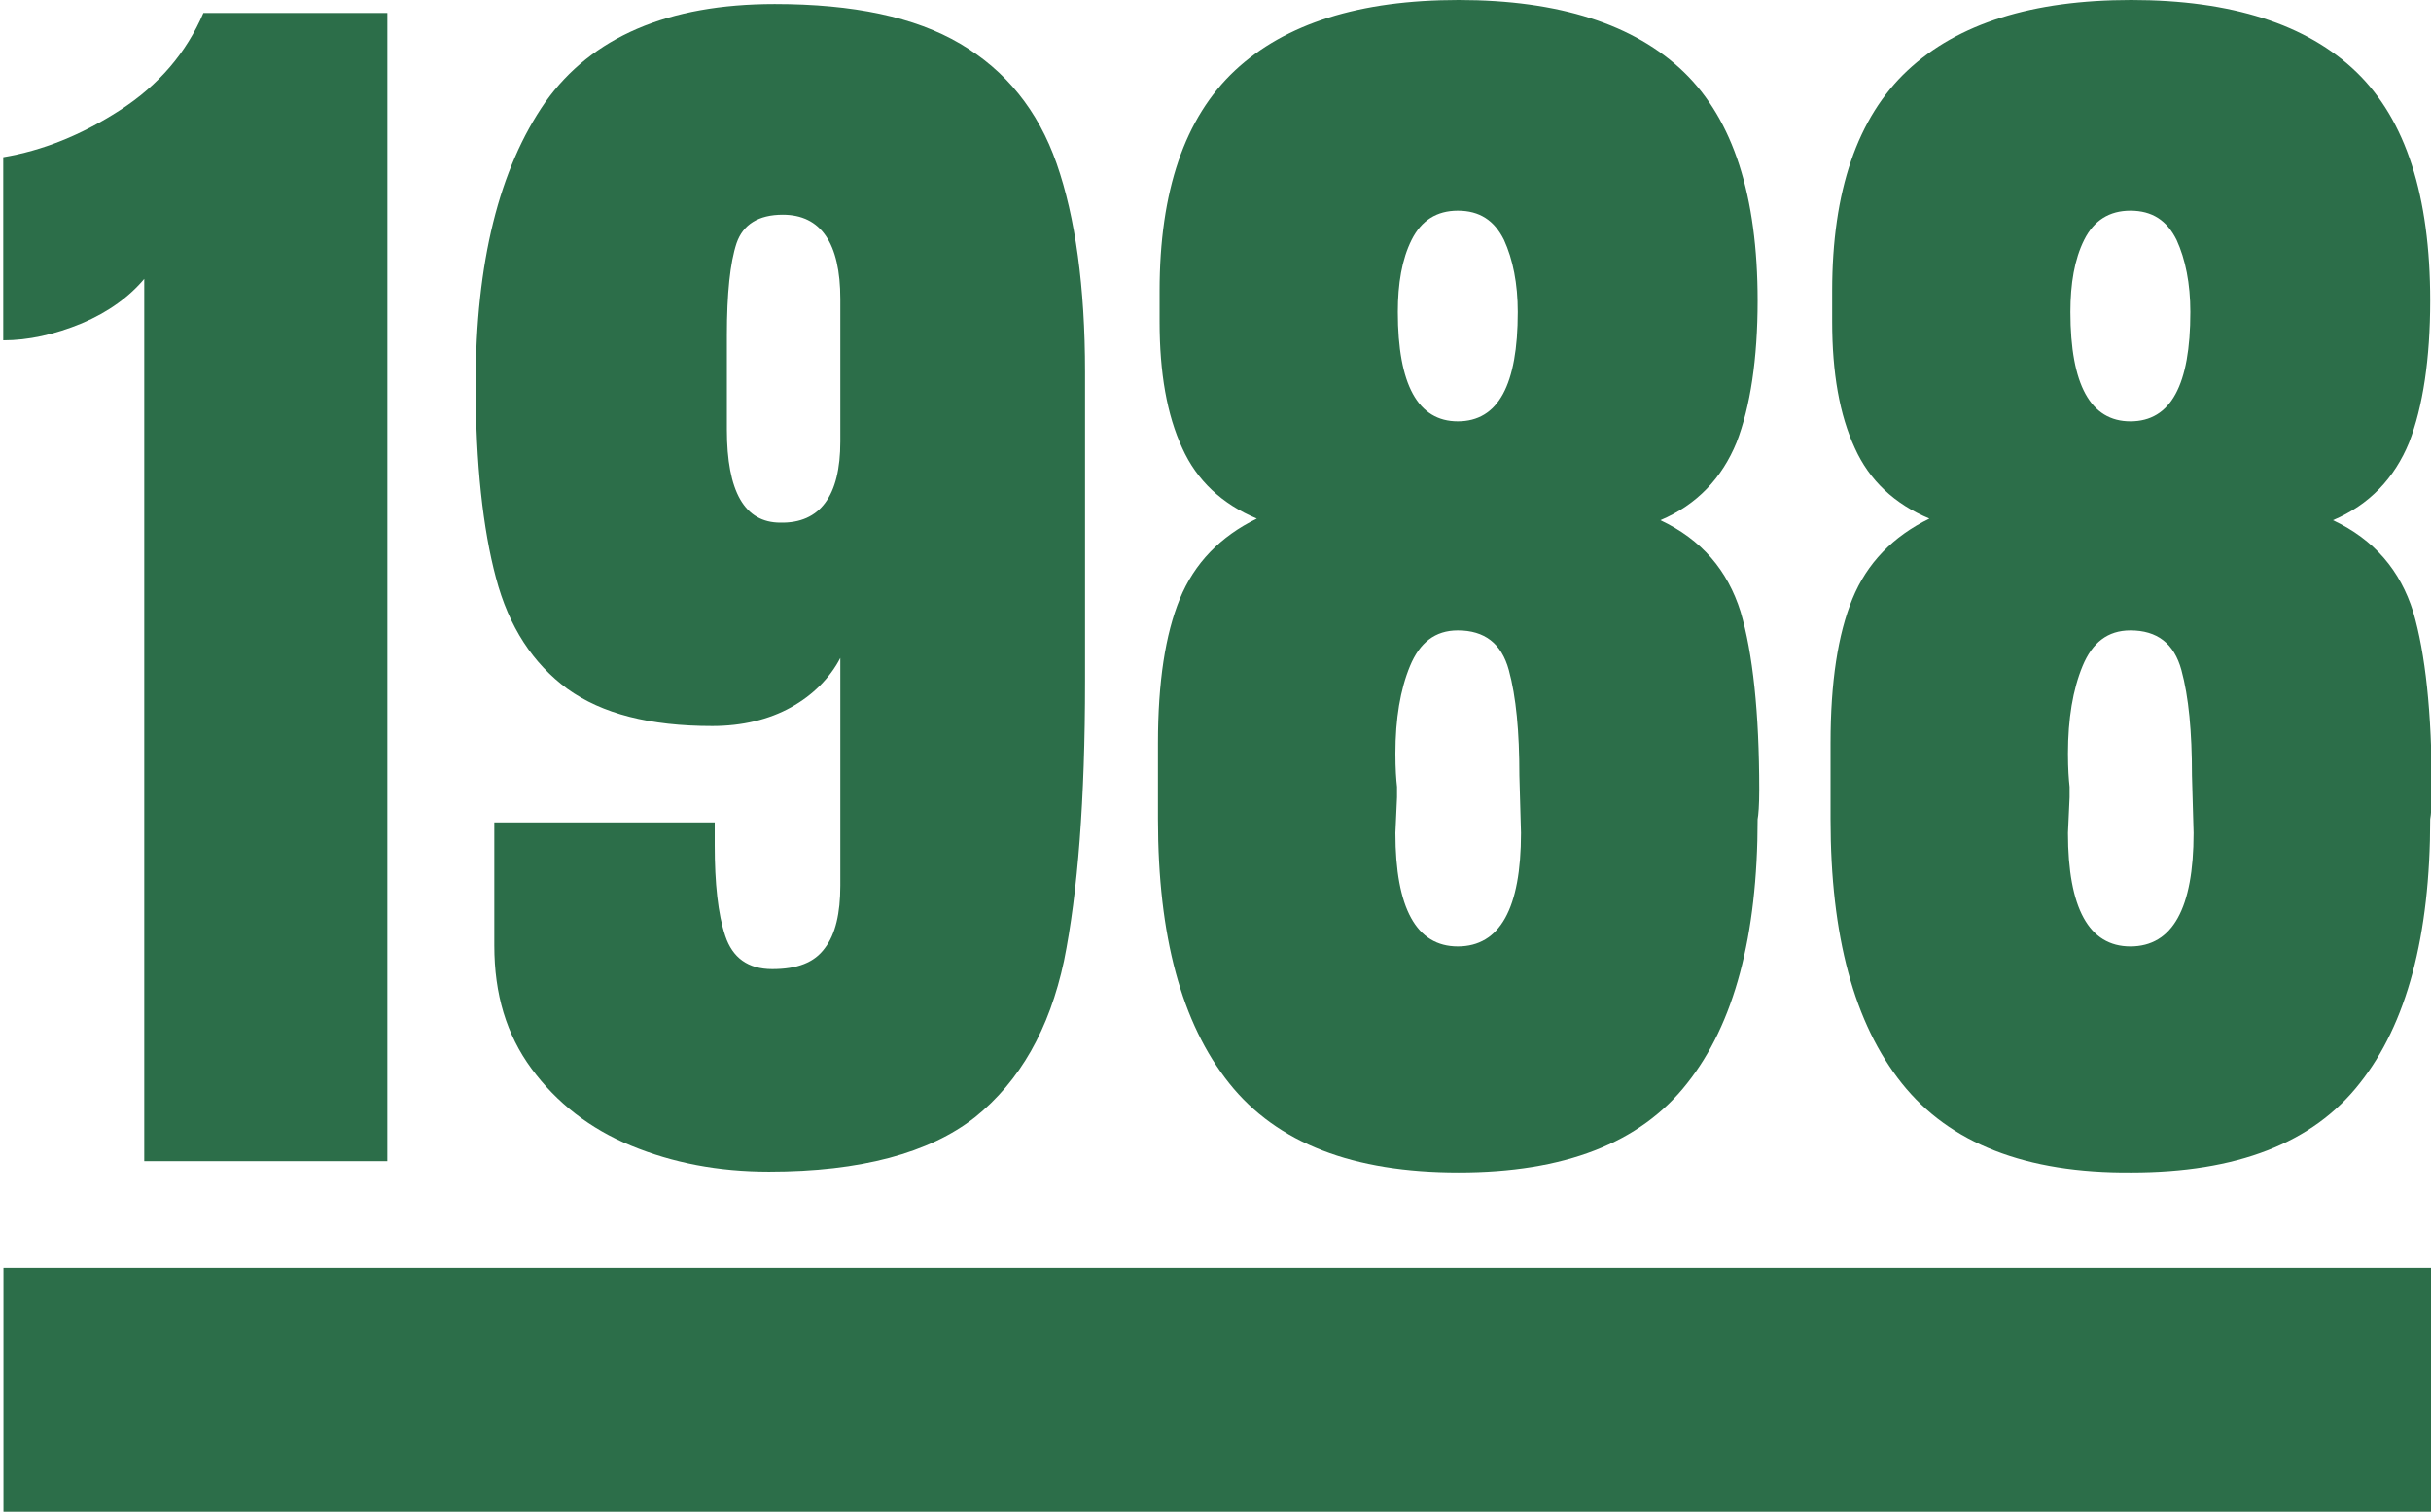 <?xml version="1.0" encoding="UTF-8"?> <svg xmlns="http://www.w3.org/2000/svg" height="186.6" viewBox="0 0 300 186.6" width="300"><g fill="#2c6e49"><path d="m135.2 21.8h30.1v299.6h-30.1z" transform="matrix(0 -1 1 0 -21.373 321.766)"></path><path d="m17.9 34.3c-1.9 2.3-4.5 4.2-7.8 5.6-3.4 1.4-6.6 2.1-9.7 2.1v-22.6c4.8-.8 9.6-2.7 14.4-5.8s8.2-7.1 10.3-12h22.7v141.7h-30v-109z"></path><path d="m77.9 141.4c-5.1-2.1-9.2-5.3-12.3-9.5s-4.6-9.2-4.6-15.2v-15.2h27.2v2.8c0 4.7.4 8.5 1.3 11.2s2.8 4.1 5.8 4.1c3.1 0 5.2-.8 6.5-2.6 1.3-1.7 1.9-4.3 1.9-7.7v-28.1c-1.3 2.5-3.4 4.6-6.1 6.1s-6 2.3-9.7 2.3c-7.7 0-13.6-1.5-17.9-4.6-4.2-3.1-7.2-7.6-8.8-13.7-1.6-6-2.5-14-2.5-23.9 0-15 2.9-26.6 8.6-34.8 5.7-8 15.1-12.1 28.3-12.1 9.7 0 17.3 1.6 22.9 4.9s9.6 8.2 11.9 14.8 3.5 15.2 3.5 25.7v38.2c0 14.6-.9 26.1-2.6 34.5-1.8 8.4-5.4 14.8-11 19.3-5.6 4.4-14.1 6.7-25.4 6.7-6.3 0-11.9-1.1-17-3.2zm25.8-86.9v-17.6c0-6.9-2.4-10.4-7.1-10.4-3 0-4.9 1.2-5.7 3.5-.8 2.4-1.2 6.2-1.2 11.4v11.6c0 7.7 2.2 11.5 6.6 11.5 4.9.1 7.4-3.3 7.4-10z"></path><path d="m151.7 133.7c-5.9-7.4-8.8-18.2-8.8-32.6v-9.4c0-7.5.9-13.4 2.7-17.8s5-7.7 9.5-9.9c-4.3-1.8-7.4-4.7-9.2-8.7-1.9-4.1-2.8-9.3-2.8-15.6v-3.8c0-12.3 3.1-21.4 9.3-27.2s15.4-8.7 27.6-8.7c12.4 0 21.7 3 27.8 8.9s9.1 15.3 9.1 28.2c0 7.2-.9 13.1-2.6 17.5-1.8 4.4-4.9 7.7-9.4 9.6 5.1 2.4 8.3 6.2 9.9 11.3 1.5 5.1 2.3 12.4 2.3 22 0 1.9-.1 3.1-.2 3.6 0 14.4-2.9 25.3-8.7 32.6-5.8 7.4-15.2 11-28.2 11s-22.4-3.6-28.3-11zm36-30.9-.2-7.1c0-5.4-.4-9.7-1.3-13s-3-4.9-6.3-4.9c-2.8 0-4.7 1.5-5.9 4.4s-1.8 6.5-1.8 10.8c0 1.9.1 3.2.2 4.1v1.3l-.2 4.4c0 9.3 2.6 14 7.7 14 5.2 0 7.8-4.7 7.8-14zm-.4-64.3c0-3.5-.6-6.5-1.7-8.9-1.2-2.4-3-3.6-5.7-3.6-2.6 0-4.5 1.2-5.7 3.6s-1.7 5.4-1.7 8.9c0 9 2.5 13.5 7.4 13.5 5 0 7.4-4.5 7.4-13.5z"></path><path d="m234.7 133.7c-5.9-7.4-8.8-18.2-8.8-32.6v-9.4c0-7.5.9-13.4 2.7-17.8s5-7.7 9.5-9.9c-4.3-1.8-7.4-4.7-9.2-8.7-1.9-4.1-2.8-9.3-2.8-15.6v-3.8c0-12.3 3.1-21.4 9.3-27.2s15.4-8.7 27.6-8.7c12.4 0 21.7 3 27.8 8.9s9.1 15.3 9.1 28.2c0 7.2-.9 13.1-2.6 17.5-1.8 4.4-4.9 7.7-9.4 9.6 5.1 2.4 8.3 6.2 9.9 11.3 1.5 5.1 2.3 12.4 2.3 22 0 1.9-.1 3.1-.2 3.6 0 14.4-2.9 25.3-8.7 32.6-5.8 7.4-15.2 11-28.2 11-13 .1-22.4-3.6-28.3-11zm36-30.9-.2-7.1c0-5.4-.4-9.7-1.3-13s-3-4.9-6.3-4.9c-2.8 0-4.7 1.5-5.9 4.4s-1.8 6.5-1.8 10.8c0 1.9.1 3.2.2 4.1v1.3l-.2 4.4c0 9.3 2.6 14 7.7 14 5.2 0 7.8-4.7 7.8-14zm-.4-64.3c0-3.5-.6-6.5-1.7-8.9-1.2-2.4-3-3.6-5.7-3.6-2.6 0-4.5 1.2-5.7 3.6s-1.7 5.4-1.7 8.9c0 9 2.5 13.5 7.4 13.5 5 0 7.4-4.5 7.4-13.5z"></path></g></svg> 